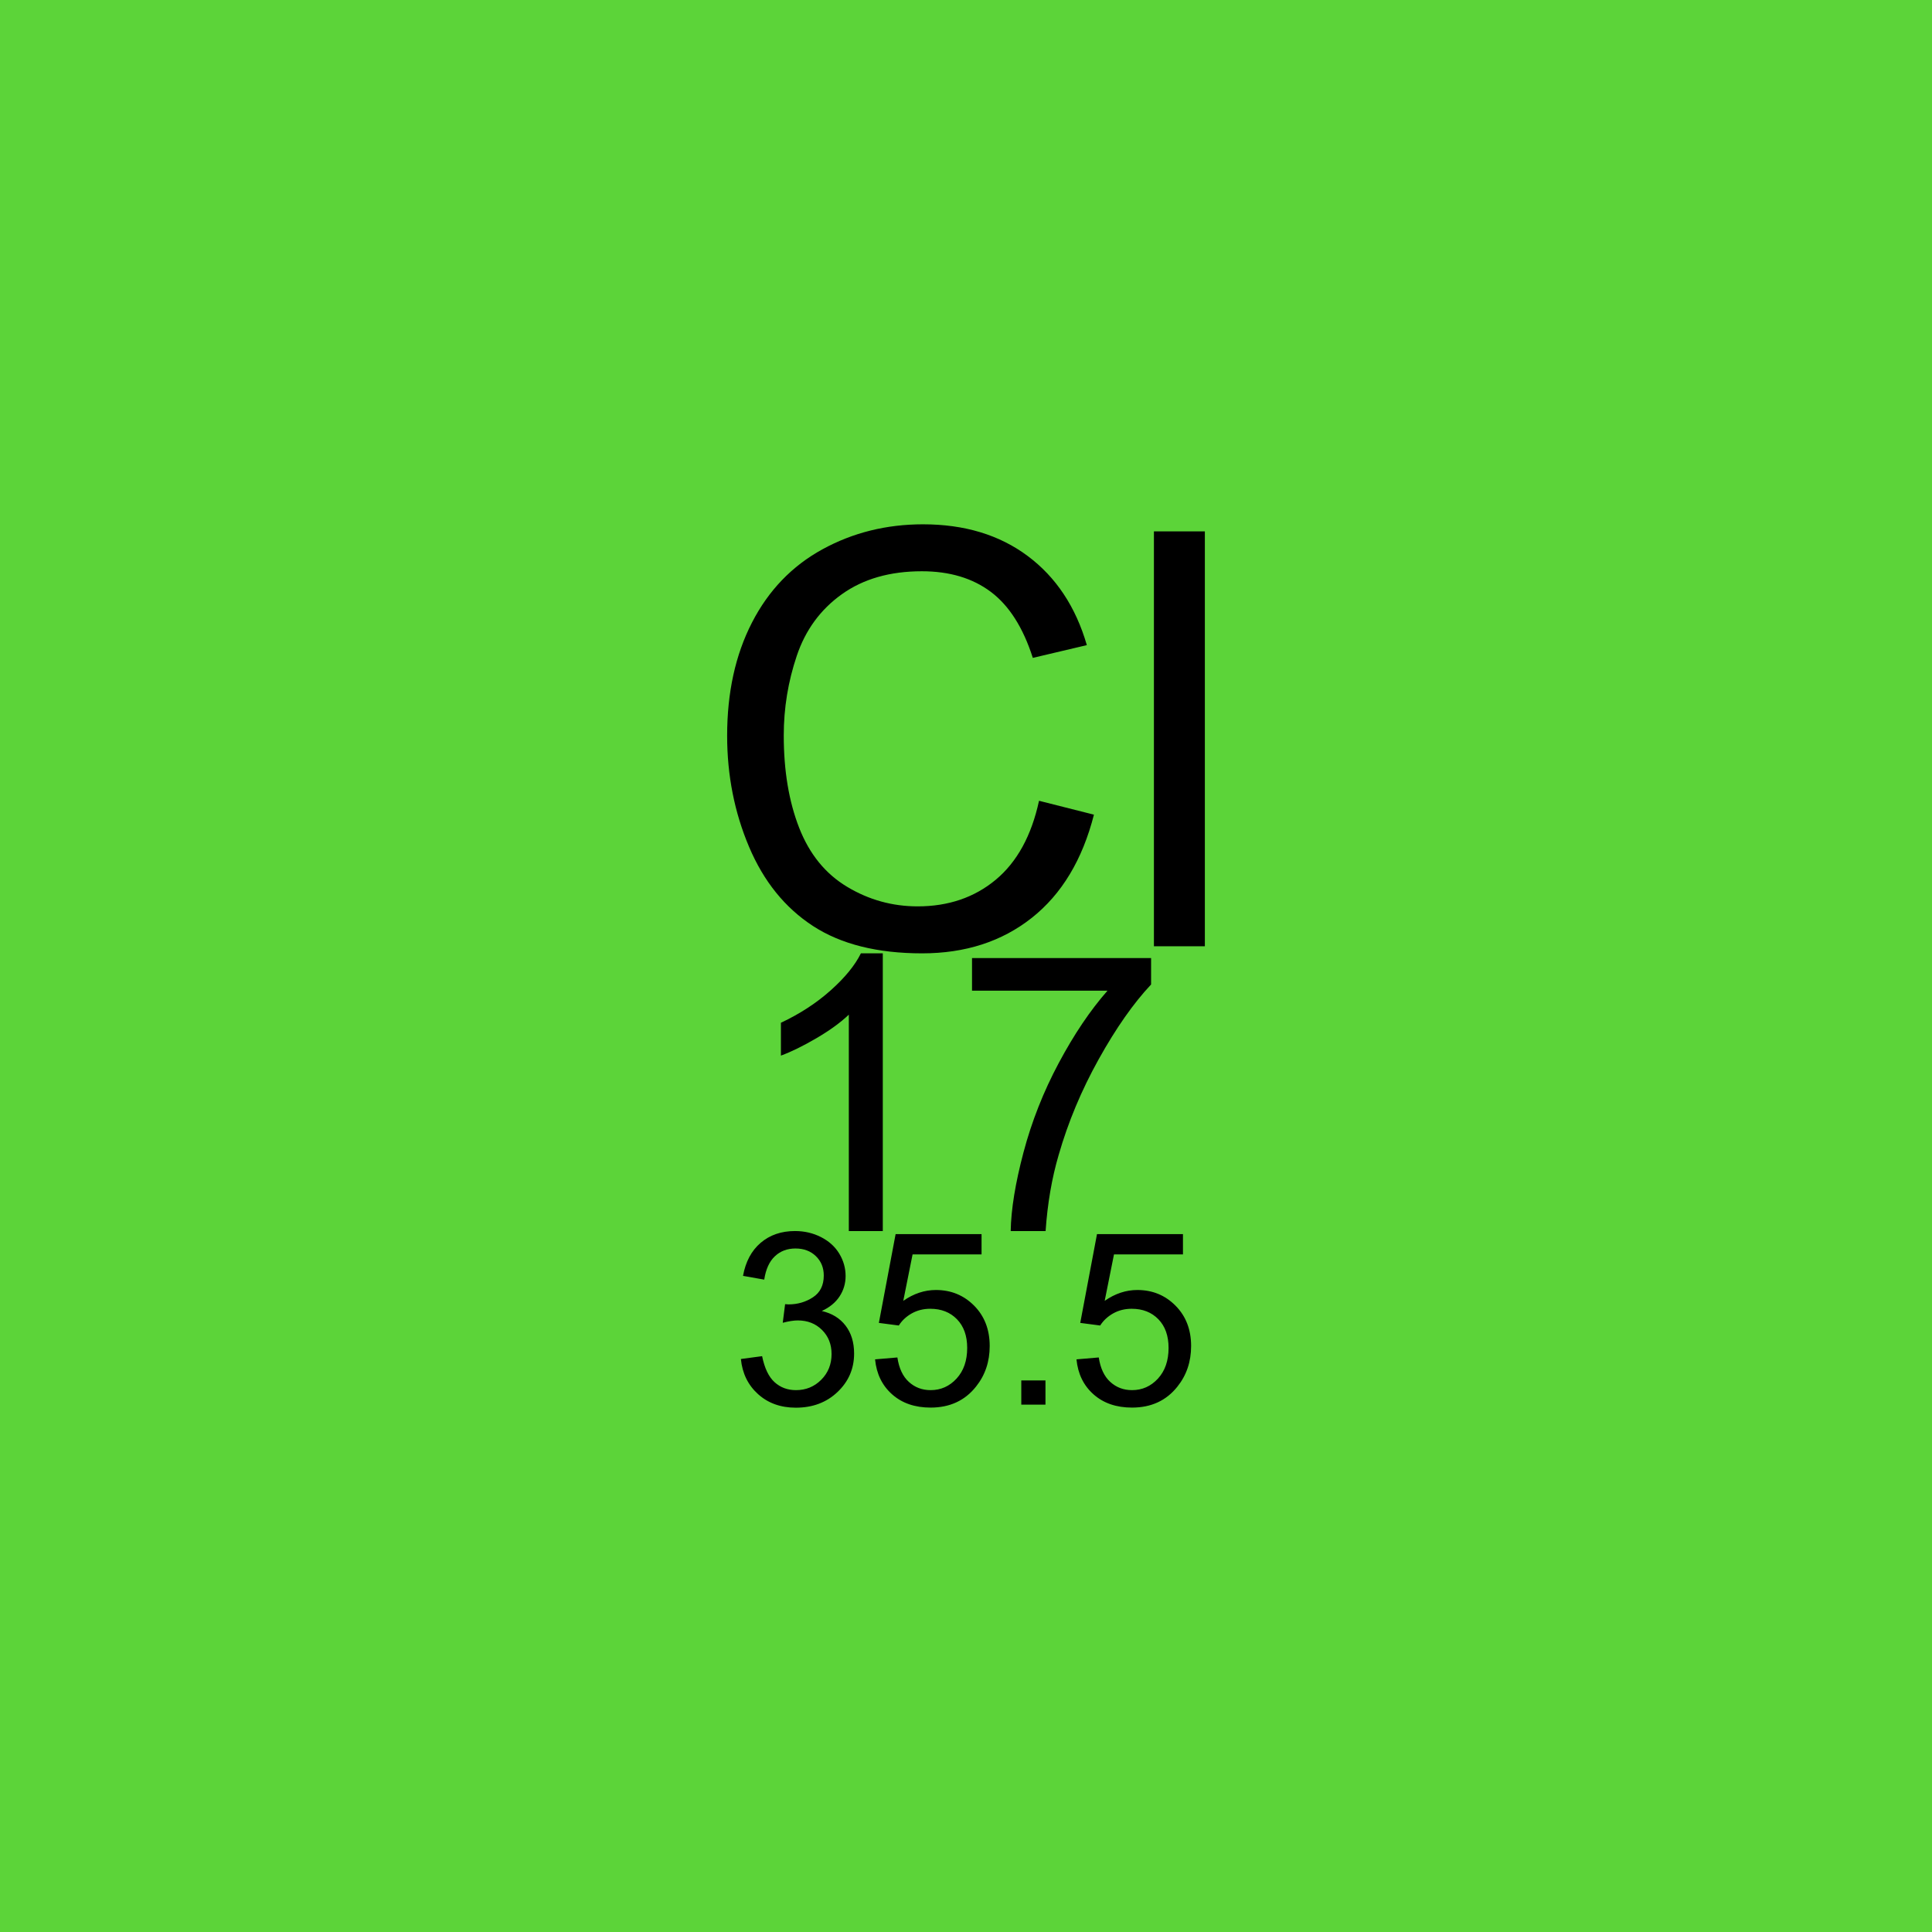 <?xml version="1.0" encoding="utf-8" ?>
<svg xmlns="http://www.w3.org/2000/svg" xmlns:xlink="http://www.w3.org/1999/xlink" width="60" height="60">
	<path fill="#5CD439" d="M0 0L60 0L60 60L0 60L0 0Z"/>
	<path transform="translate(22.694 43.622)" d="M0.315 -1.417L0.974 -1.505Q1.088 -0.945 1.36 -0.698Q1.633 -0.45 2.025 -0.45Q2.49 -0.45 2.811 -0.773Q3.131 -1.095 3.131 -1.571Q3.131 -2.025 2.834 -2.32Q2.538 -2.615 2.08 -2.615Q1.893 -2.615 1.615 -2.542L1.688 -3.12Q1.754 -3.113 1.794 -3.113Q2.216 -3.113 2.552 -3.333Q2.889 -3.552 2.889 -4.01Q2.889 -4.373 2.644 -4.611Q2.399 -4.849 2.01 -4.849Q1.626 -4.849 1.37 -4.607Q1.113 -4.365 1.04 -3.882L0.381 -3.999Q0.502 -4.662 0.93 -5.026Q1.359 -5.391 1.996 -5.391Q2.435 -5.391 2.805 -5.202Q3.175 -5.013 3.371 -4.688Q3.567 -4.362 3.567 -3.995Q3.567 -3.647 3.38 -3.362Q3.193 -3.076 2.827 -2.908Q3.303 -2.798 3.567 -2.452Q3.831 -2.106 3.831 -1.586Q3.831 -0.883 3.318 -0.394Q2.805 0.095 2.021 0.095Q1.315 0.095 0.848 -0.326Q0.381 -0.747 0.315 -1.417ZM4.482 -1.406L5.175 -1.465Q5.251 -0.959 5.532 -0.705Q5.812 -0.45 6.207 -0.45Q6.683 -0.45 7.013 -0.809Q7.343 -1.168 7.343 -1.761Q7.343 -2.325 7.026 -2.651Q6.709 -2.977 6.196 -2.977Q5.878 -2.977 5.621 -2.833Q5.365 -2.688 5.219 -2.457L4.6 -2.538L5.12 -5.295L7.789 -5.295L7.789 -4.666L5.647 -4.666L5.358 -3.223Q5.841 -3.56 6.372 -3.56Q7.075 -3.56 7.559 -3.073Q8.042 -2.585 8.042 -1.82Q8.042 -1.091 7.617 -0.56Q7.101 0.092 6.207 0.092Q5.475 0.092 5.012 -0.319Q4.548 -0.729 4.482 -1.406ZM9.023 0L9.023 -0.751L9.774 -0.751L9.774 0L9.023 0ZM10.737 -1.406L11.429 -1.465Q11.506 -0.959 11.787 -0.705Q12.067 -0.45 12.462 -0.45Q12.938 -0.45 13.268 -0.809Q13.597 -1.168 13.597 -1.761Q13.597 -2.325 13.281 -2.651Q12.964 -2.977 12.451 -2.977Q12.133 -2.977 11.876 -2.833Q11.62 -2.688 11.473 -2.457L10.854 -2.538L11.374 -5.295L14.044 -5.295L14.044 -4.666L11.902 -4.666L11.613 -3.223Q12.096 -3.56 12.627 -3.56Q13.33 -3.56 13.813 -3.073Q14.297 -2.585 14.297 -1.82Q14.297 -1.091 13.872 -0.56Q13.356 0.092 12.462 0.092Q11.73 0.092 11.267 -0.319Q10.803 -0.729 10.737 -1.406Z"/>
	<path transform="translate(22.945 38.232)" d="M4.471 0L3.416 0L3.416 -6.721Q3.035 -6.357 2.417 -5.994Q1.799 -5.631 1.307 -5.449L1.307 -6.469Q2.191 -6.885 2.854 -7.477Q3.516 -8.068 3.791 -8.625L4.471 -8.625L4.471 0ZM7.242 -7.465L7.242 -8.479L12.803 -8.479L12.803 -7.658Q11.982 -6.785 11.177 -5.338Q10.371 -3.891 9.932 -2.361Q9.615 -1.283 9.527 0L8.443 0Q8.461 -1.014 8.842 -2.449Q9.223 -3.885 9.935 -5.218Q10.646 -6.551 11.449 -7.465L7.242 -7.465Z"/>
	<path transform="translate(21.686 29.387)" d="M10.582 -4.518L12.287 -4.087Q11.751 -1.986 10.358 -0.883Q8.965 0.22 6.952 0.22Q4.869 0.22 3.564 -0.628Q2.259 -1.477 1.578 -3.085Q0.896 -4.693 0.896 -6.539Q0.896 -8.552 1.666 -10.05Q2.435 -11.549 3.854 -12.327Q5.273 -13.104 6.979 -13.104Q8.912 -13.104 10.23 -12.12Q11.549 -11.136 12.067 -9.352L10.389 -8.956Q9.94 -10.362 9.088 -11.004Q8.235 -11.646 6.943 -11.646Q5.458 -11.646 4.46 -10.934Q3.463 -10.222 3.059 -9.022Q2.654 -7.822 2.654 -6.548Q2.654 -4.904 3.133 -3.678Q3.612 -2.452 4.623 -1.846Q5.634 -1.239 6.812 -1.239Q8.244 -1.239 9.237 -2.065Q10.23 -2.892 10.582 -4.518ZM14.15 0L14.15 -12.885L15.732 -12.885L15.732 0L14.15 0Z"/>
</svg>
